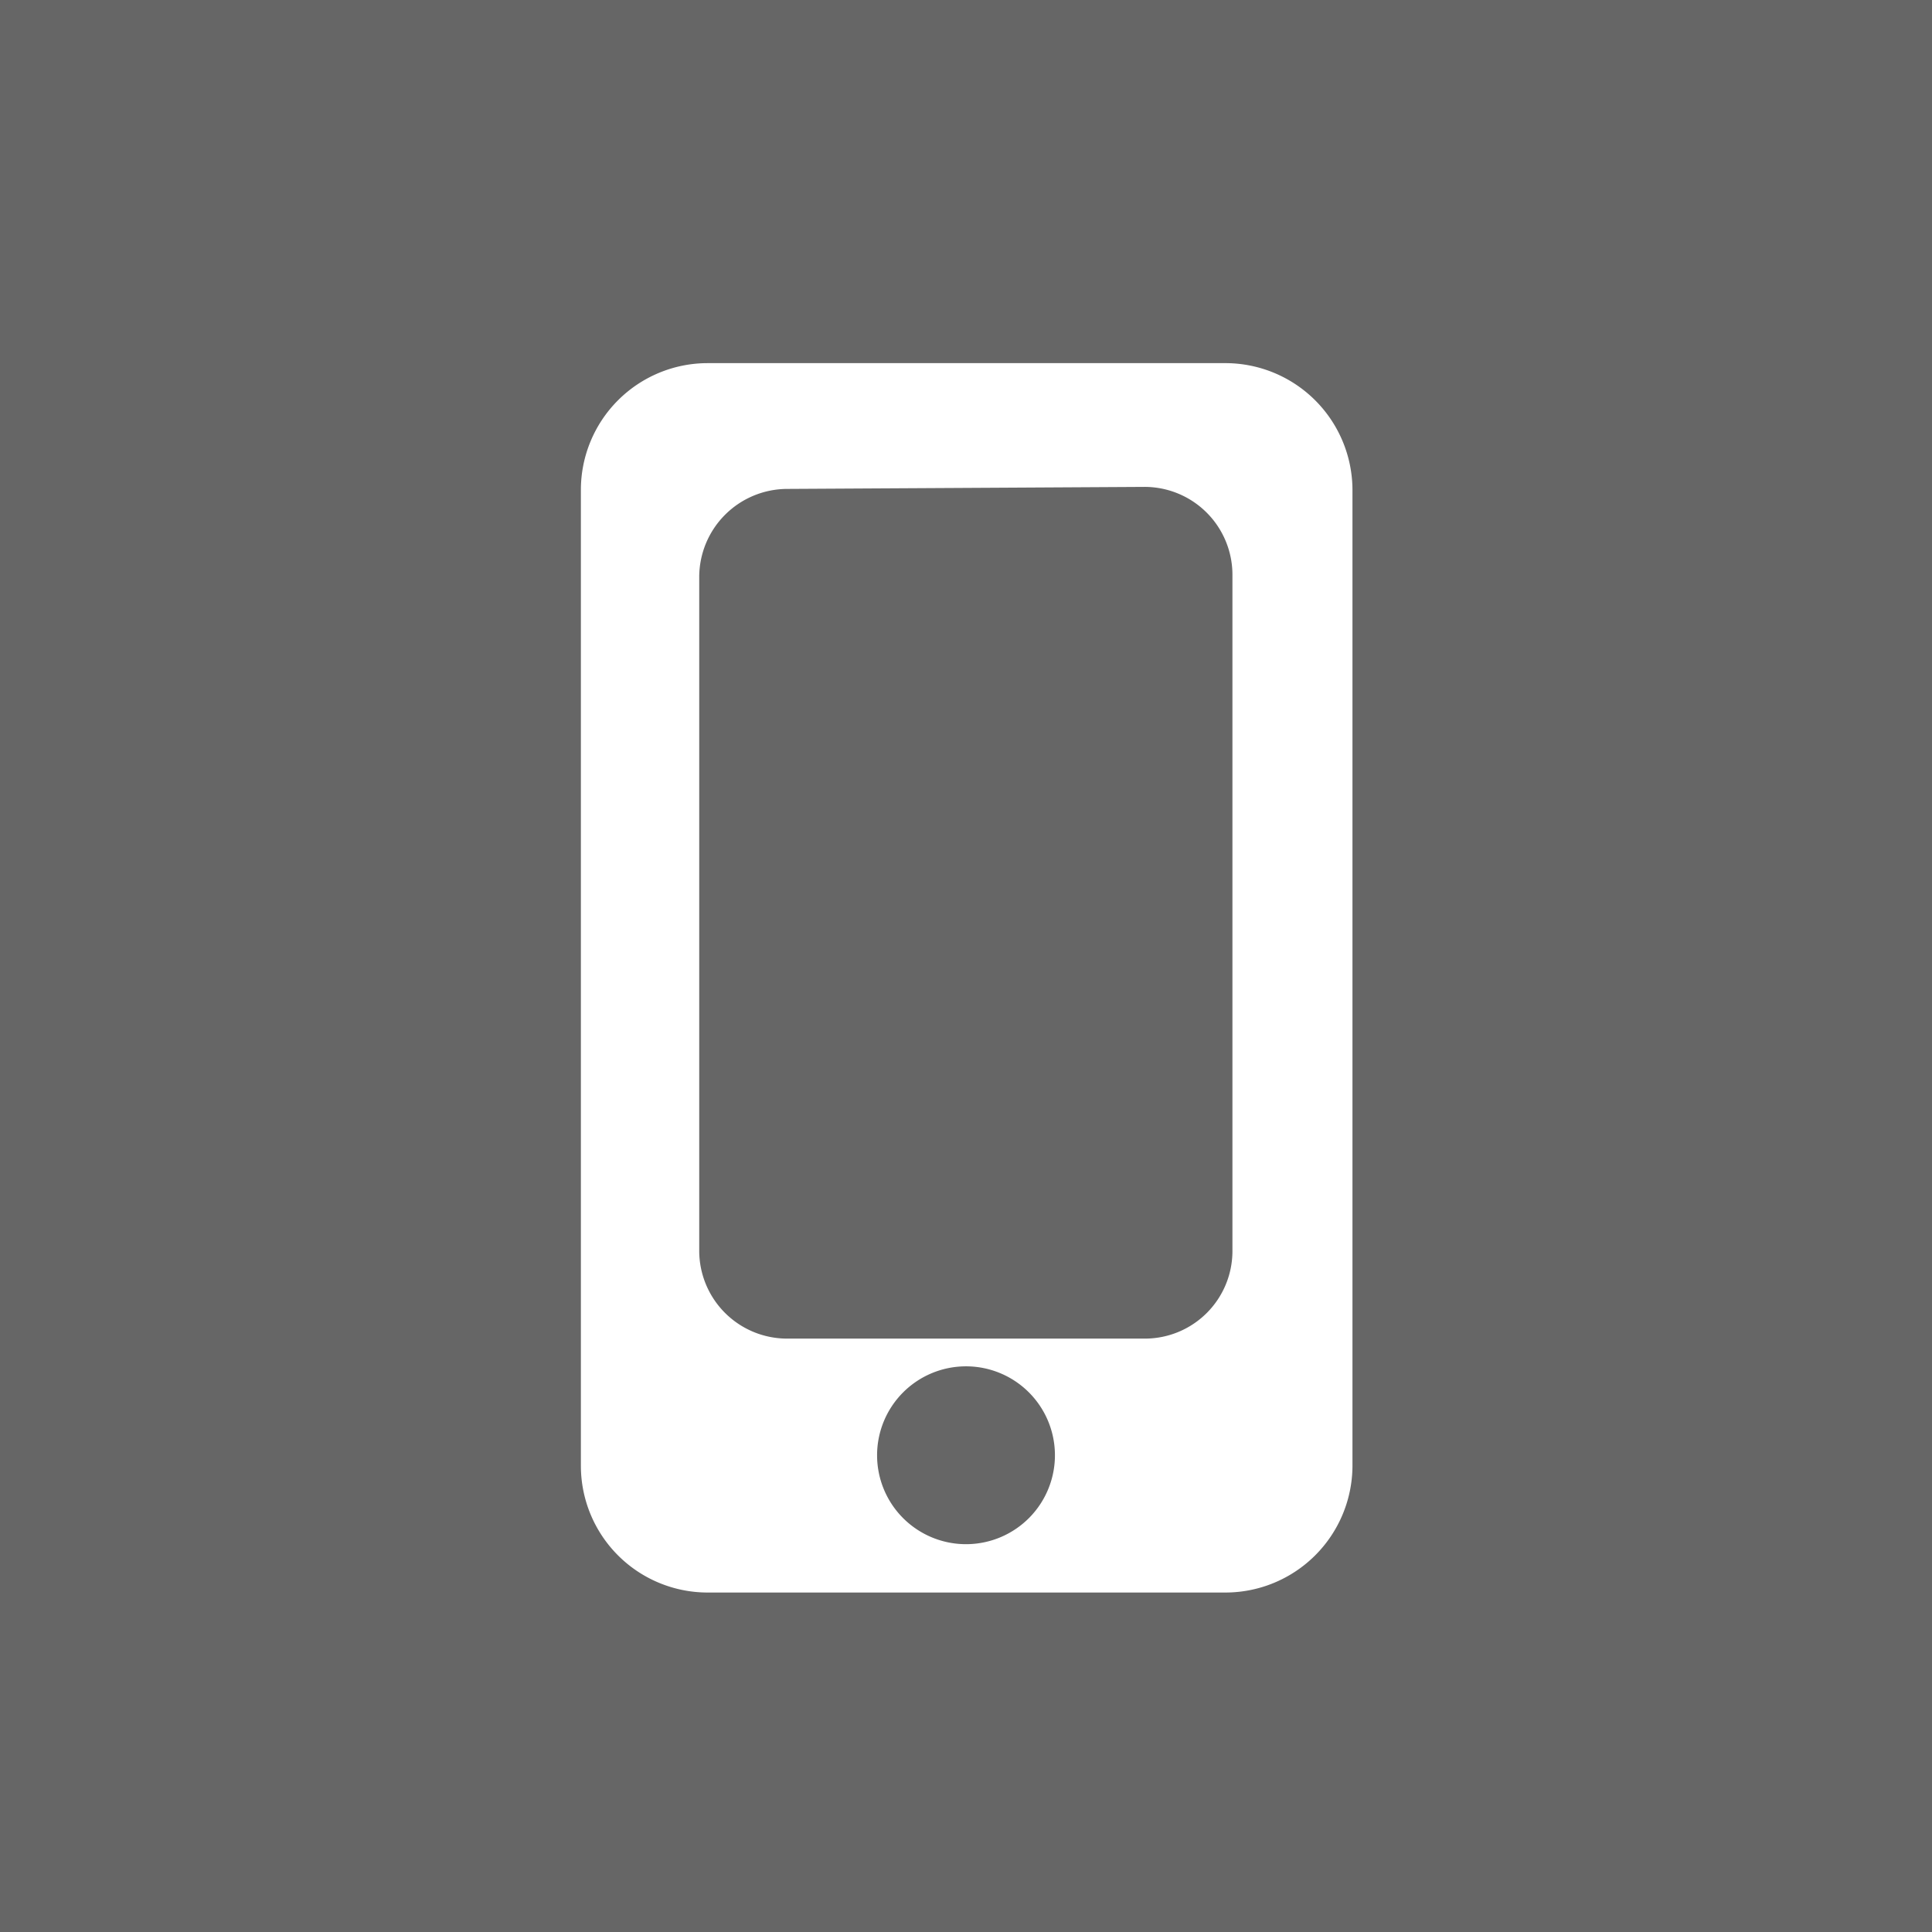 <svg xmlns="http://www.w3.org/2000/svg" viewBox="0 0 57.14 57.14"><defs><style>.cls-1{fill:#666;}.cls-2{fill:#fff;fill-rule:evenodd;}</style></defs><g id="Layer_2" data-name="Layer 2"><g id="Layer_1-2" data-name="Layer 1"><rect class="cls-1" width="57.14" height="57.14"/><path class="cls-2" d="M20.92,10.74h15.3A3.76,3.76,0,0,1,40,14.48V43.36a3.76,3.76,0,0,1-3.74,3.74H20.92a3.75,3.75,0,0,1-3.74-3.74V14.48a3.75,3.75,0,0,1,3.74-3.74Zm2.35,3.72a2.61,2.61,0,0,0-2.59,2.6V37a2.6,2.6,0,0,0,2.59,2.59H33.86A2.59,2.59,0,0,0,36.45,37v-20a2.6,2.6,0,0,0-2.59-2.6Zm5.3,25.95A2.63,2.63,0,1,0,31.2,43,2.63,2.63,0,0,0,28.57,40.41Z"/></g></g></svg>